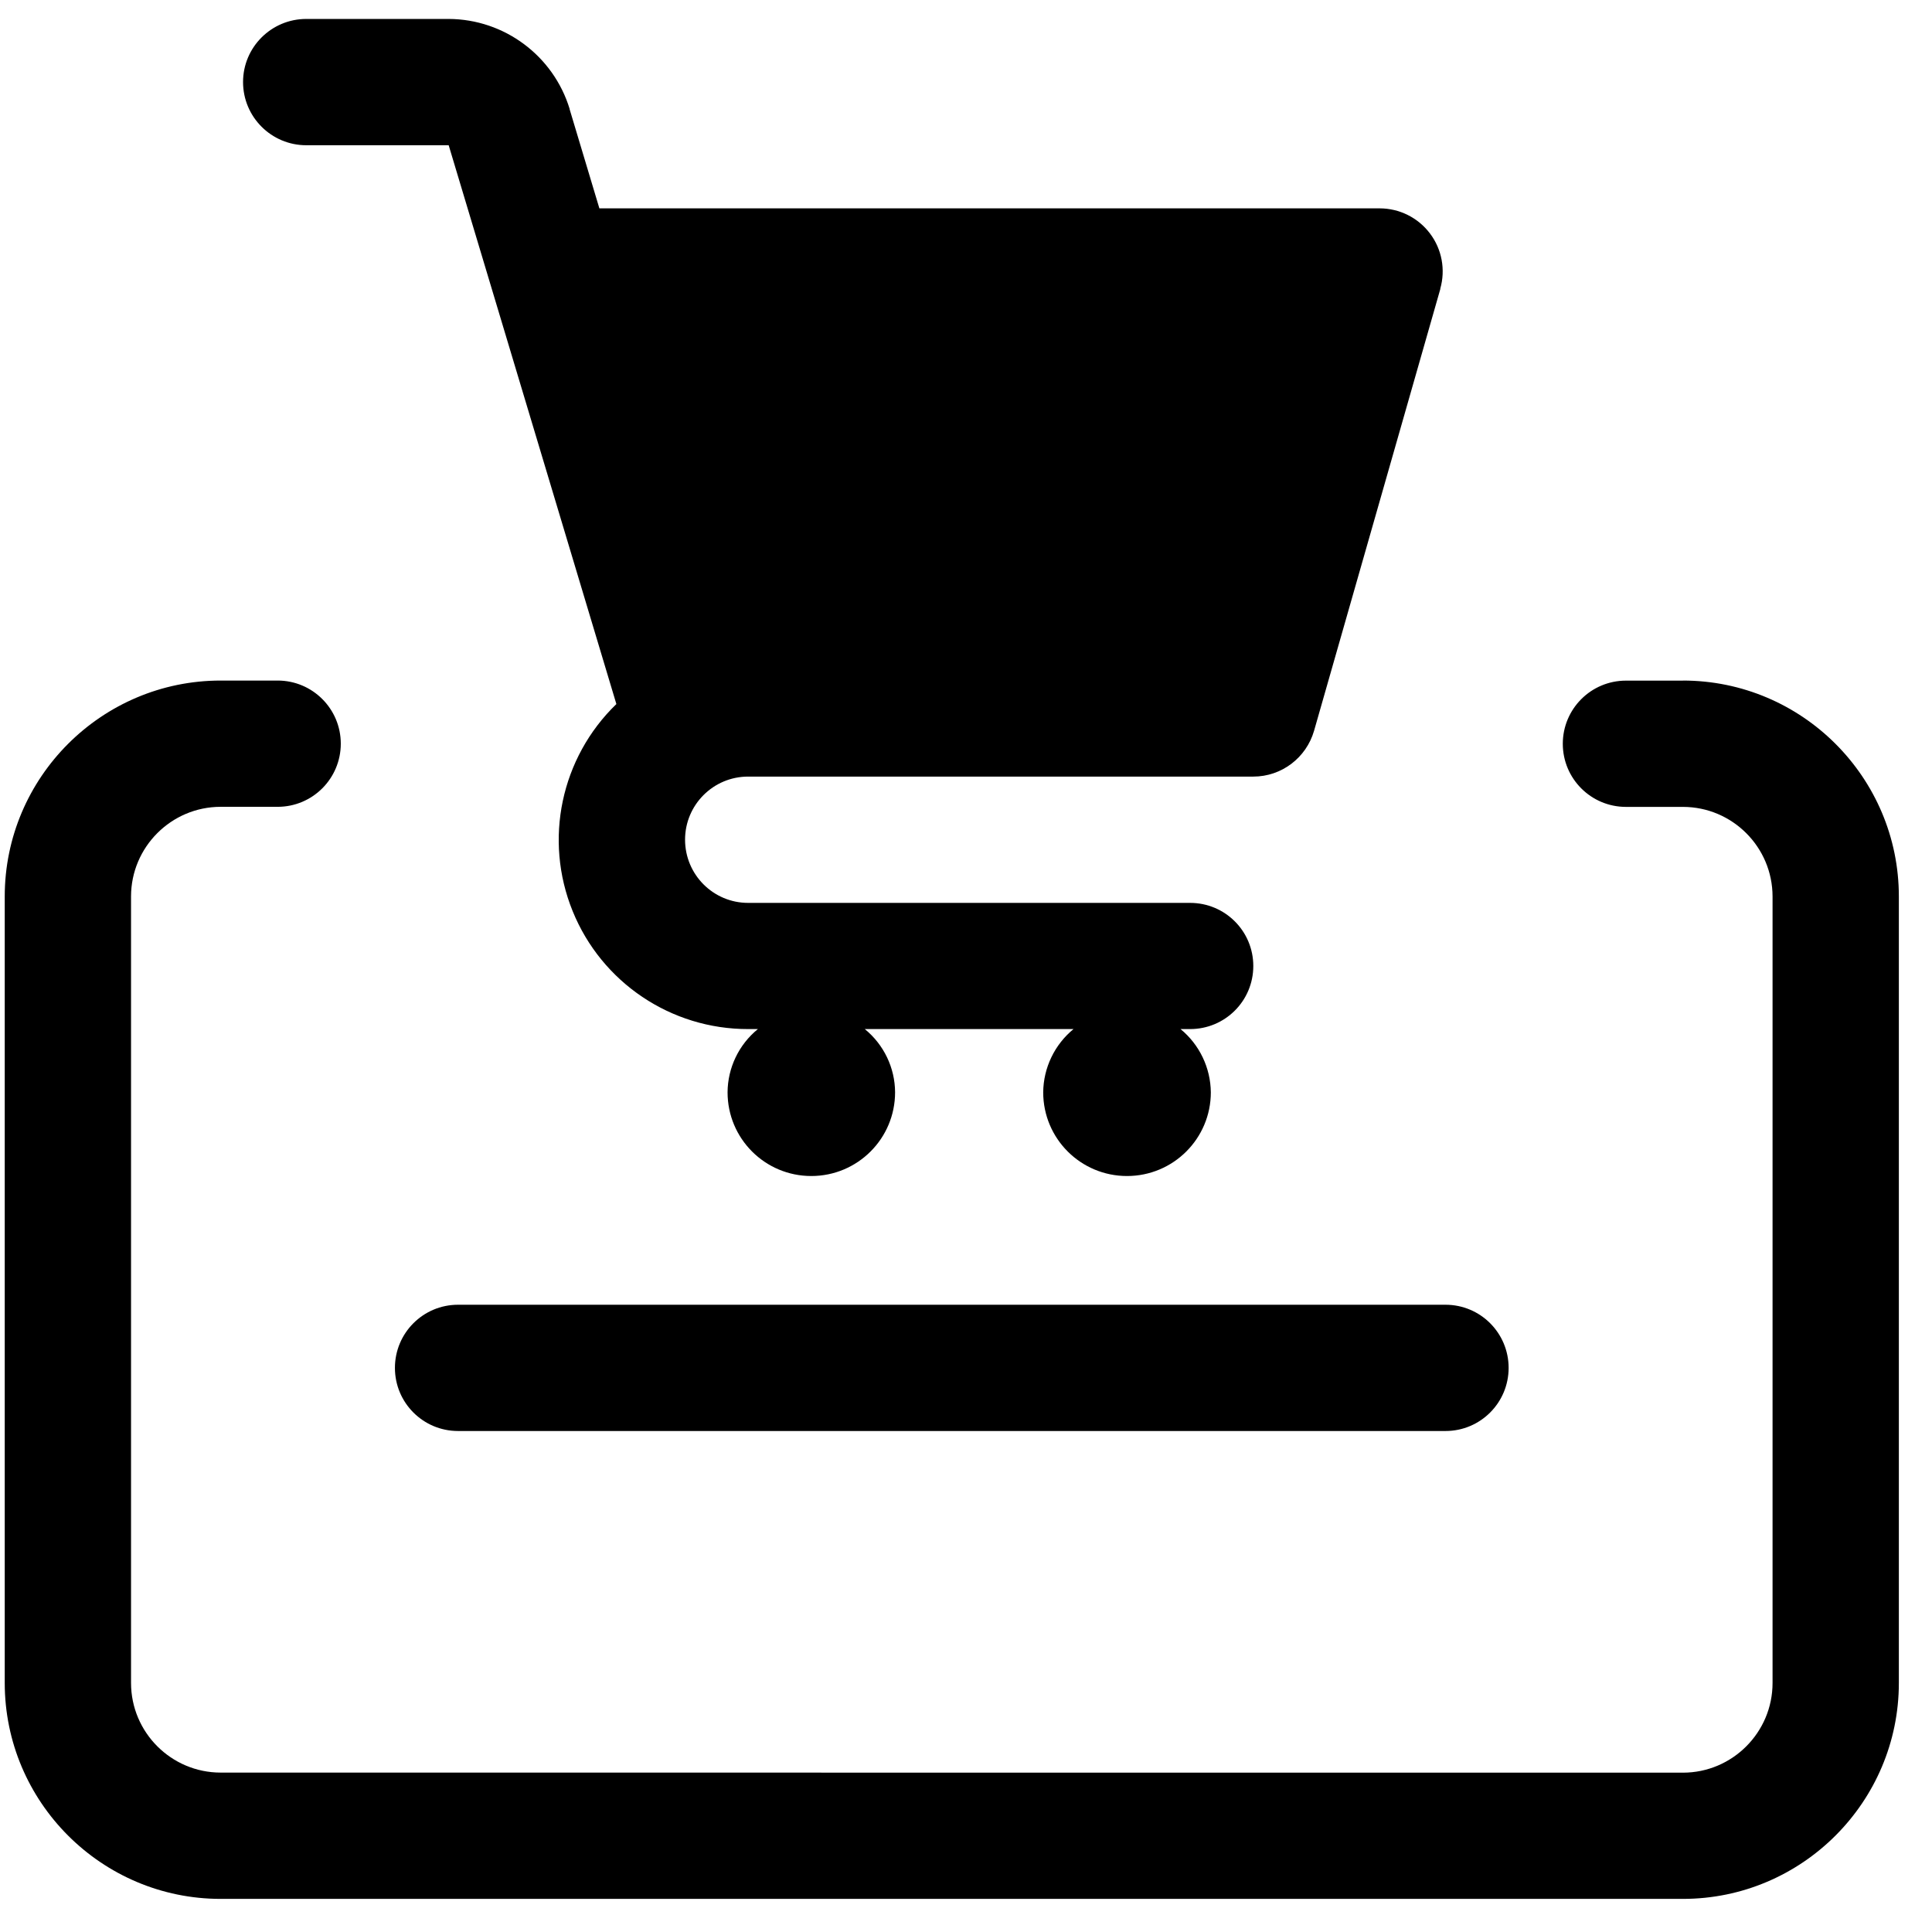 <?xml version="1.0" encoding="UTF-8"?>
<svg width="51px" height="51px" viewBox="0 0 51 51" version="1.1" xmlns="http://www.w3.org/2000/svg" xmlns:xlink="http://www.w3.org/1999/xlink">
    <title>landing-page</title>
    <g id="Page-1" stroke="none" stroke-width="1" fill="none" fill-rule="evenodd">
        <g id="landing-page" transform="translate(0.125, 0.126)" fill="#000000" fill-rule="nonzero">
            <path d="M7.959,3.708 L11.719,3.708 L16.147,18.464 L16.144,18.461 C14.681,19.877 14.225,22.039 14.991,23.924 C15.756,25.811 17.591,27.043 19.625,27.039 L19.881,27.039 C19.378,27.449 19.085,28.061 19.081,28.708 C19.081,29.93 20.069,30.918 21.291,30.918 C22.513,30.918 23.503,29.93 23.503,28.708 C23.5,28.061 23.206,27.449 22.703,27.039 L28.213,27.039 C27.713,27.449 27.419,28.061 27.413,28.708 C27.413,29.93 28.403,30.918 29.625,30.918 C30.847,30.918 31.838,29.93 31.838,28.708 C31.831,28.061 31.538,27.449 31.038,27.039 L31.291,27.039 C32.213,27.039 32.959,26.296 32.959,25.374 C32.959,24.452 32.213,23.708 31.291,23.708 L19.625,23.708 C18.703,23.708 17.959,22.961 17.959,22.039 C17.959,21.121 18.703,20.374 19.625,20.374 L32.96,20.374 C33.703,20.374 34.356,19.88 34.563,19.165 L37.897,7.499 L37.894,7.496 C38.038,6.996 37.938,6.452 37.622,6.036 C37.306,5.618 36.816,5.374 36.291,5.374 L15.697,5.374 L14.91,2.752 L14.913,2.752 C14.485,1.346 13.188,0.38 11.719,0.374 L7.96,0.374 C7.038,0.374 6.291,1.121 6.291,2.039 C6.291,2.961 7.038,3.708 7.96,3.708 L7.959,3.708 Z" id="Path"></path>
            <path d="M44.3,17.841 L42.796,17.841 C41.875,17.841 41.129,18.587 41.129,19.508 C41.129,20.428 41.875,21.174 42.796,21.174 L44.3,21.174 C45.604,21.174 46.666,22.235 46.666,23.541 L46.666,44.301 C46.666,45.605 45.604,46.668 44.3,46.668 L5.7,46.666 C4.396,46.666 3.334,45.605 3.334,44.299 L3.334,23.539 C3.334,22.235 4.396,21.172 5.7,21.172 L7.204,21.172 C8.125,21.172 8.871,20.426 8.871,19.505 C8.871,18.585 8.125,17.839 7.204,17.839 L5.7,17.839 C2.559,17.839 0,20.395 0,23.539 L0,44.299 C0,47.441 2.556,50 5.7,50 L44.3,50 C47.441,50 50,47.443 50,44.299 L50,23.539 C50,20.397 47.444,17.839 44.3,17.839 L44.3,17.841 Z" id="Path"></path>
            <path d="M11.966,34.316 C11.045,34.316 10.3,35.062 10.3,35.983 C10.3,36.903 11.045,37.649 11.966,37.649 L38.033,37.649 C38.954,37.649 39.699,36.903 39.699,35.983 C39.699,35.062 38.954,34.316 38.033,34.316 L11.966,34.316 Z" id="Path"></path>
        </g>
    </g>
</svg>